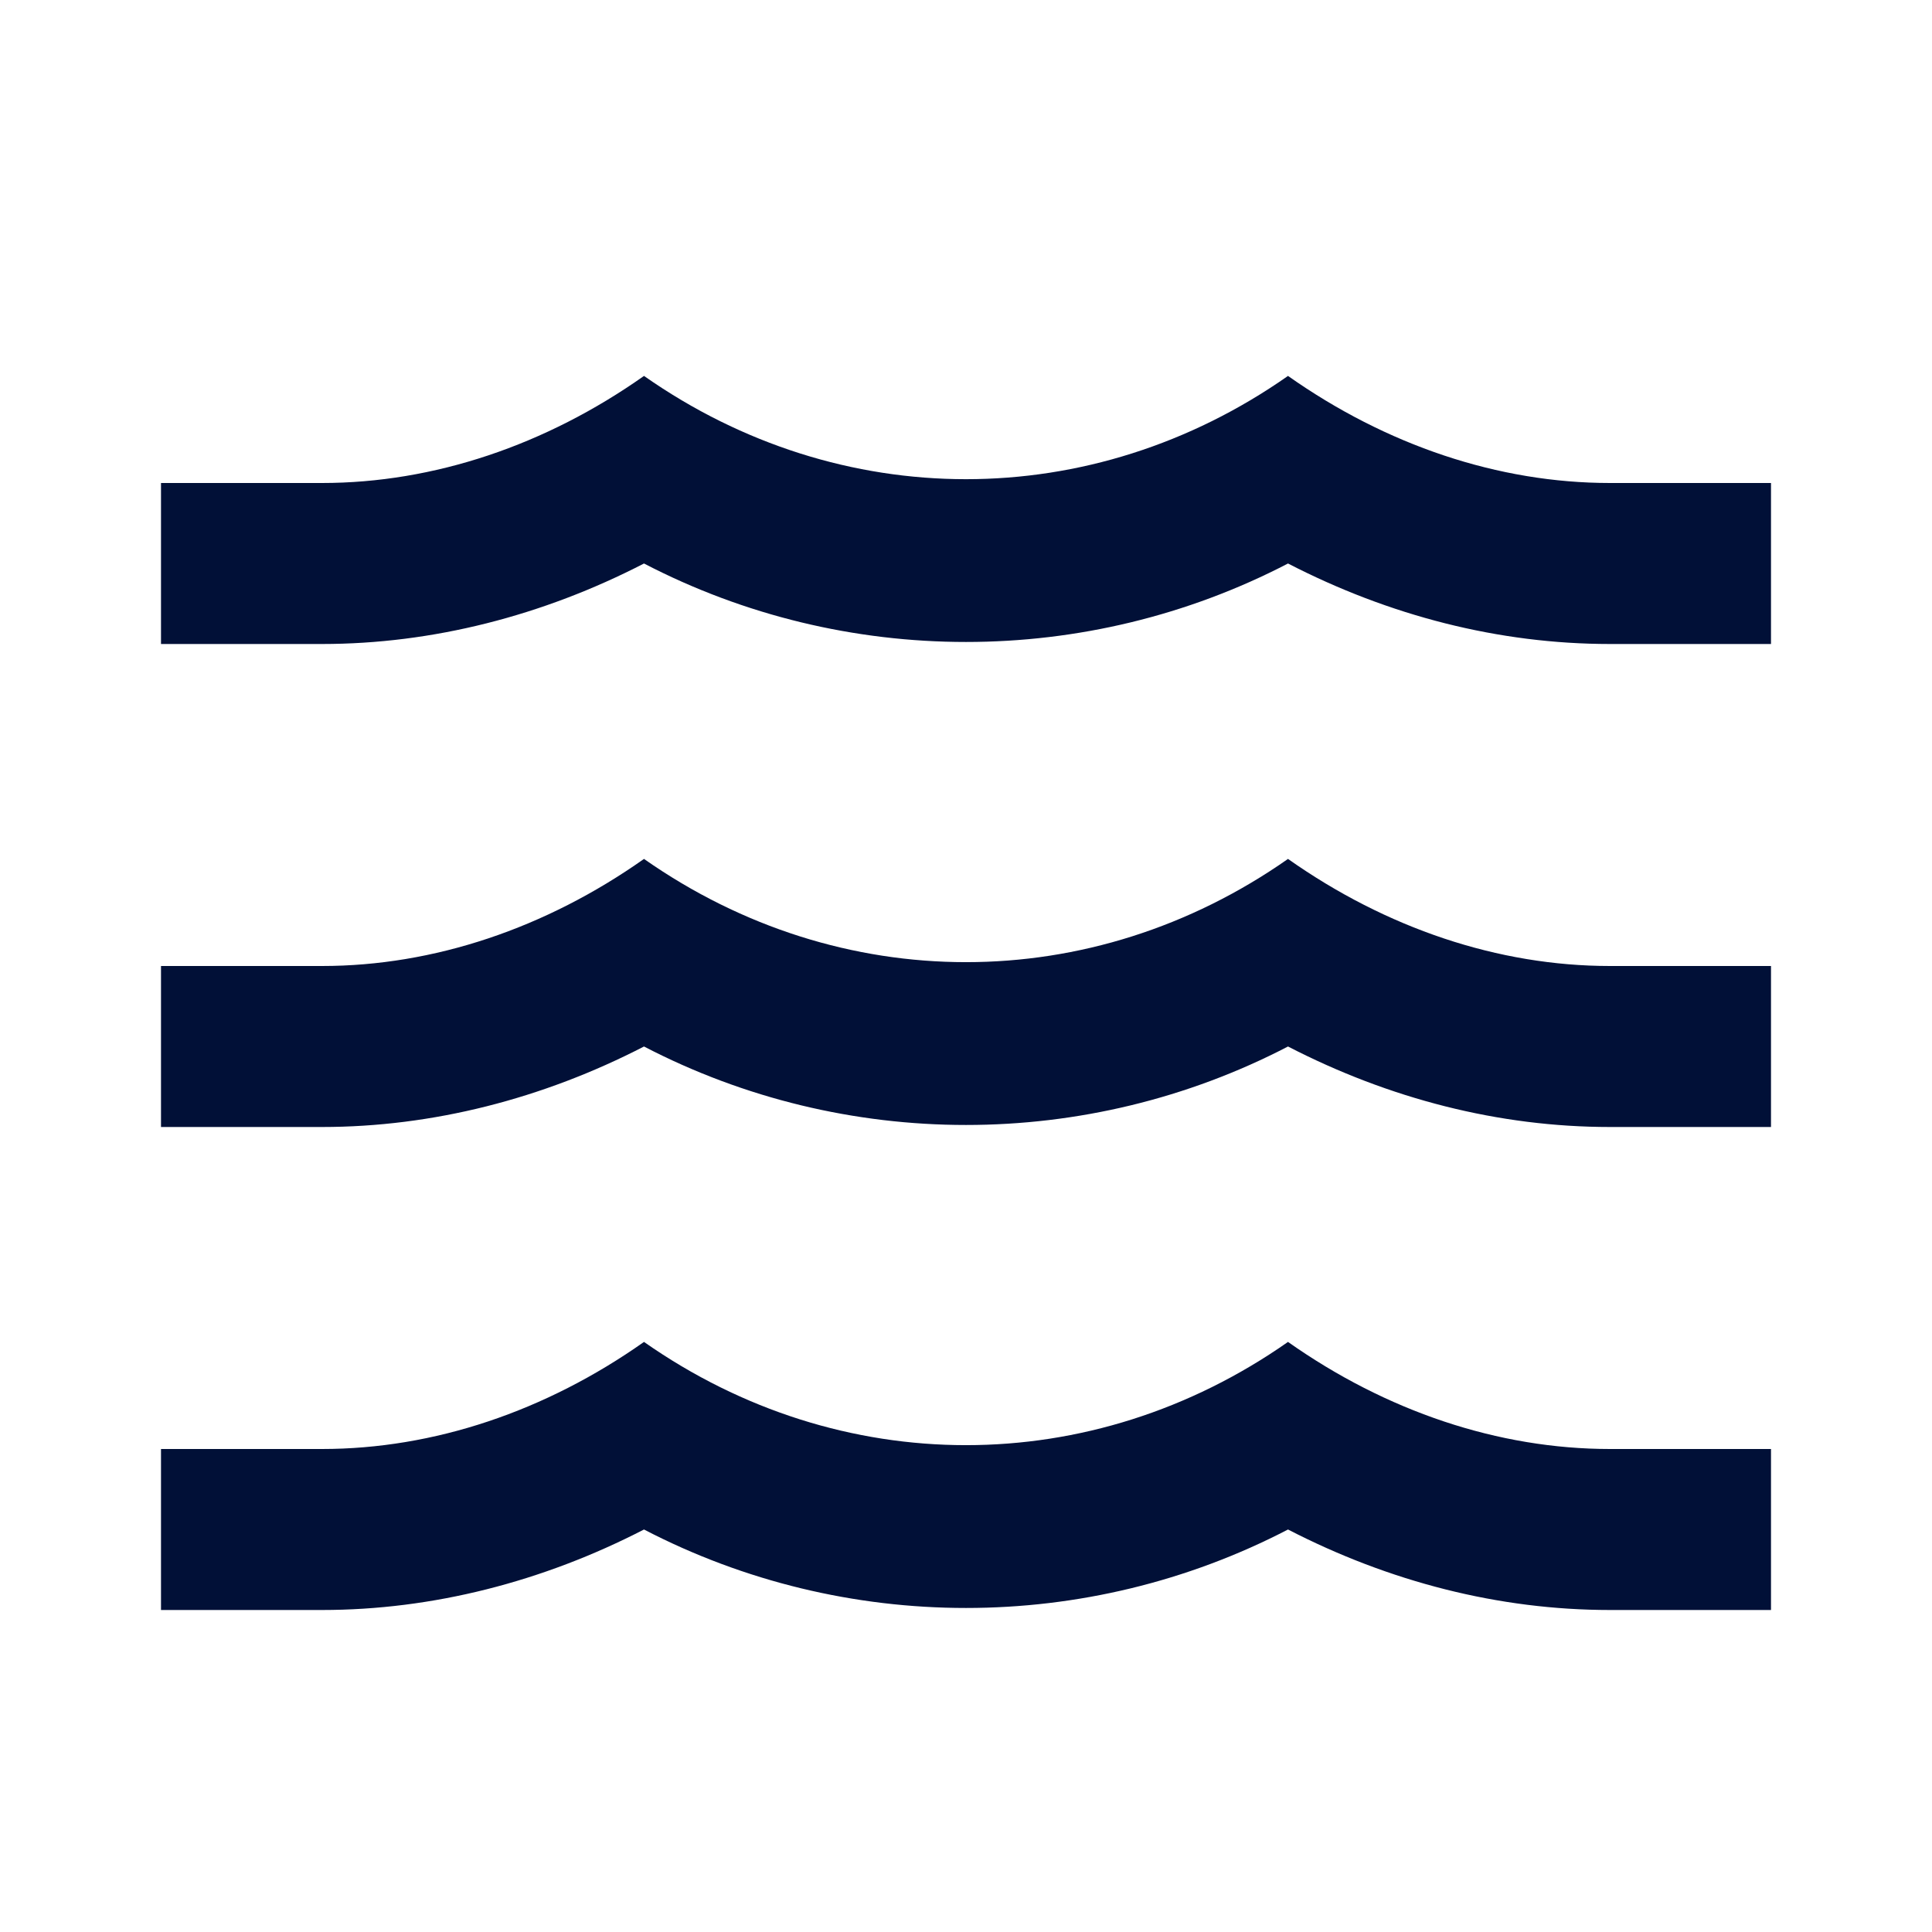<svg xmlns="http://www.w3.org/2000/svg" width="45" height="45" viewBox="0 0 45 45" fill="none"><path d="M37.5 22.5H41.25V26.25H37.5C34.913 26.25 32.362 25.594 30 24.375C25.312 26.812 19.688 26.812 15 24.375C12.637 25.594 10.069 26.25 7.5 26.25H3.75V22.5H7.5C10.106 22.5 12.713 21.619 15 20.006C19.575 23.212 25.425 23.212 30 20.006C32.288 21.619 34.894 22.5 37.5 22.5ZM37.5 11.25H41.25V15H37.5C34.913 15 32.362 14.344 30 13.125C25.312 15.562 19.688 15.562 15 13.125C12.637 14.344 10.069 15 7.5 15H3.75V11.25H7.5C10.106 11.25 12.713 10.369 15 8.756C19.575 11.963 25.425 11.963 30 8.756C32.288 10.369 34.894 11.25 37.5 11.25ZM37.5 33.75H41.25V37.5H37.5C34.913 37.5 32.362 36.844 30 35.625C25.312 38.062 19.688 38.062 15 35.625C12.637 36.844 10.069 37.5 7.5 37.5H3.75V33.75H7.5C10.106 33.75 12.713 32.869 15 31.256C19.575 34.462 25.425 34.462 30 31.256C32.288 32.869 34.894 33.75 37.5 33.75Z" fill="#011037"></path></svg>